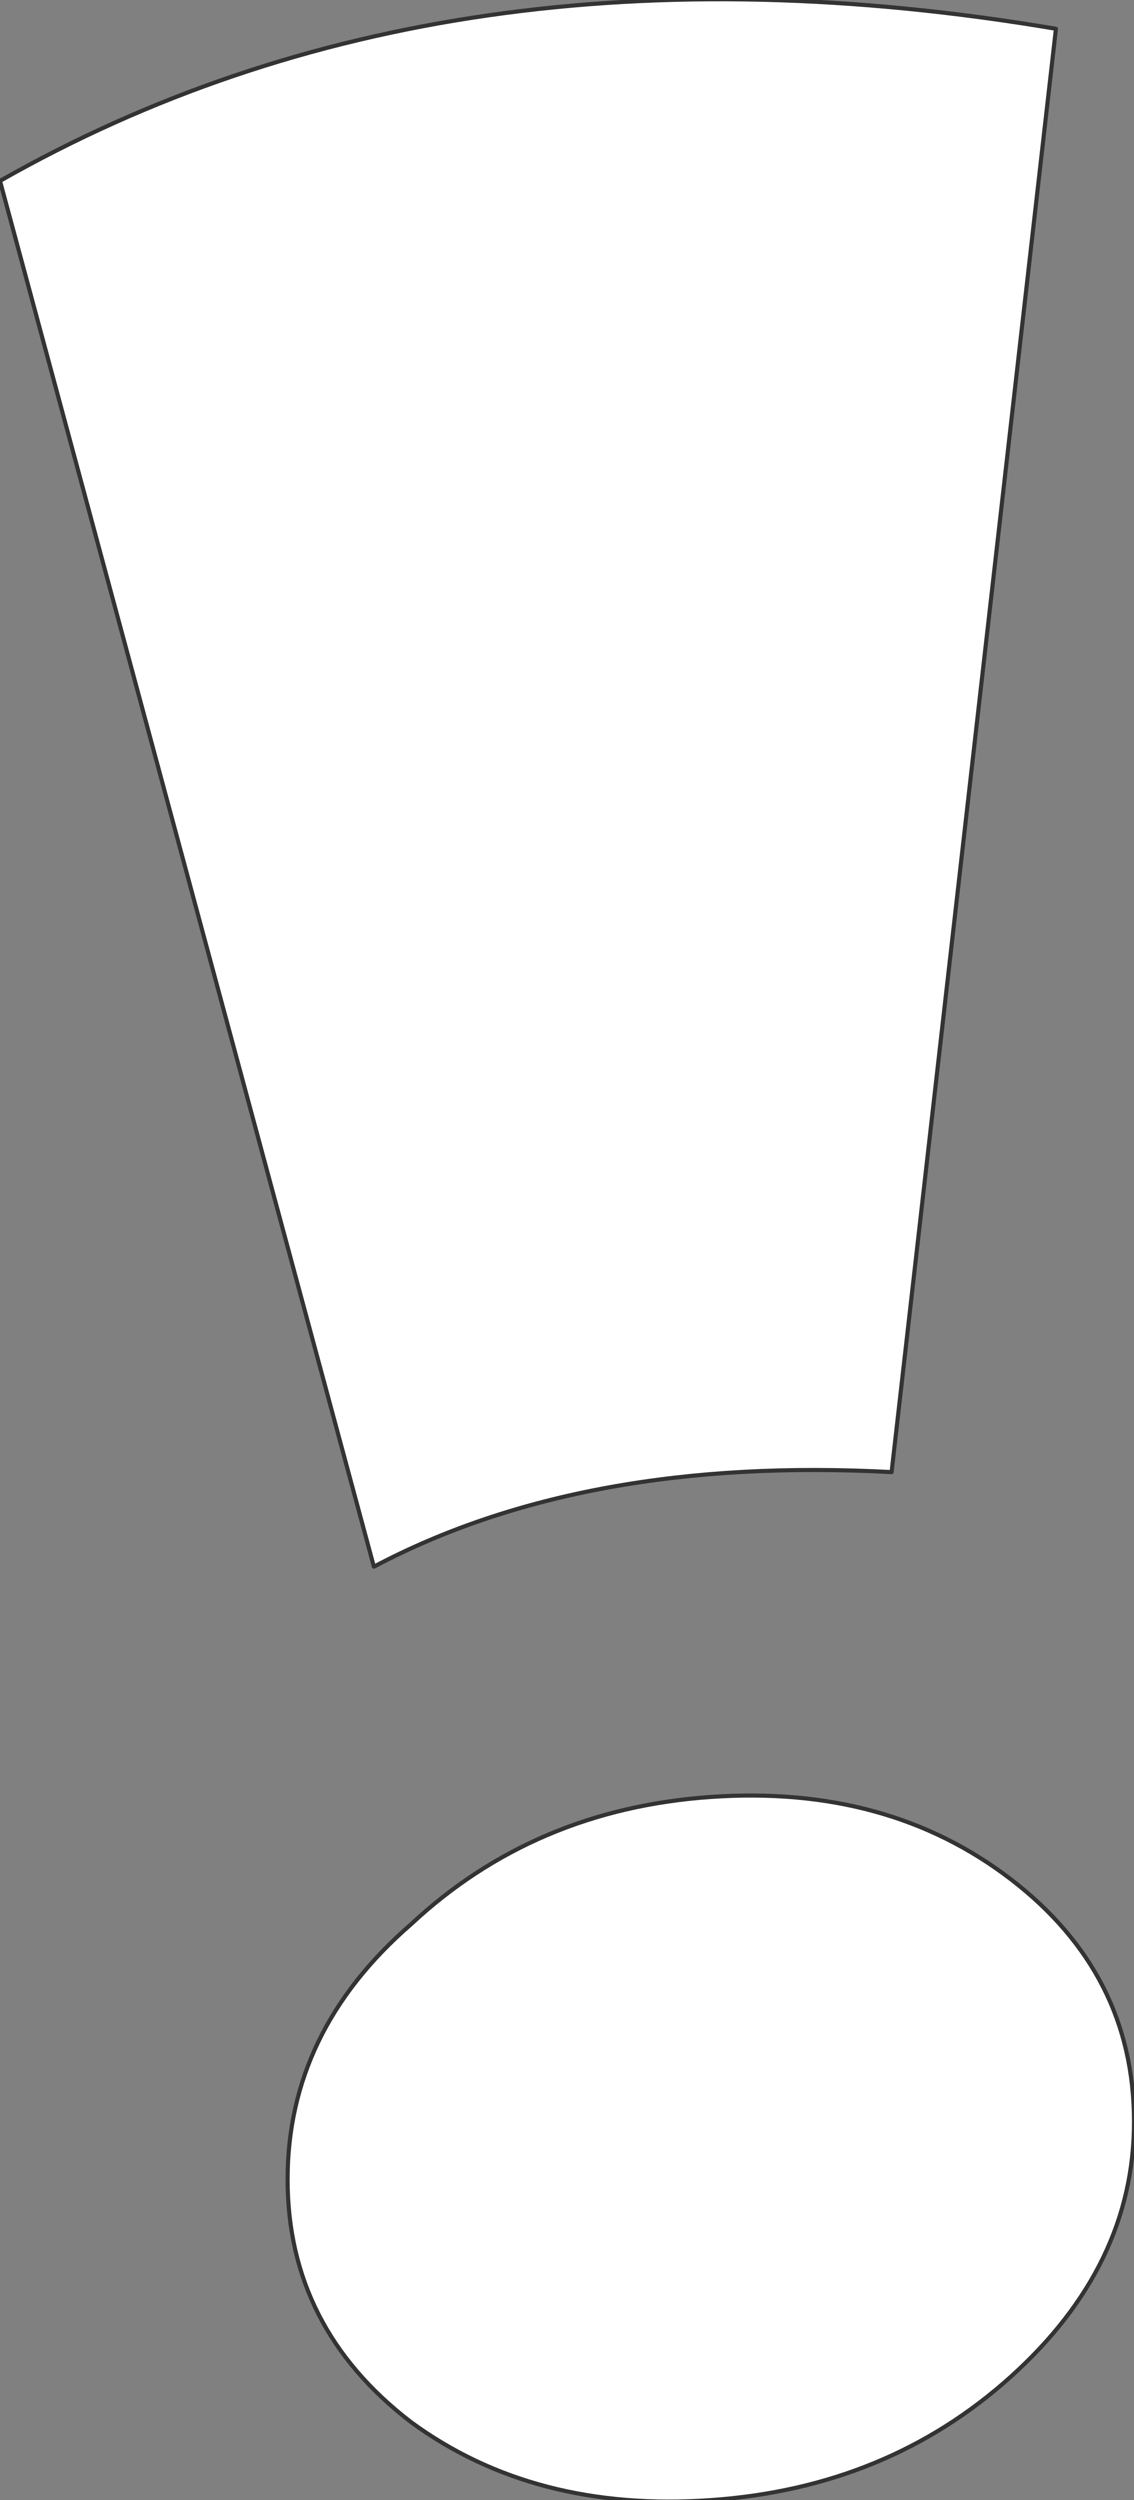 <?xml version="1.0" encoding="UTF-8" standalone="no"?>
<svg xmlns:xlink="http://www.w3.org/1999/xlink" height="30.4px" width="13.8px" xmlns="http://www.w3.org/2000/svg">
  <rect width="100%" height="100%" fill="#808080" stroke="none"/>
  <g transform="matrix(1.0, 0.0, 0.0, 1.0, 7.65, 15.0)">
    <path d="M5.2 -14.65 L3.2 2.9 Q-0.55 2.7 -3.1 4.05 L-7.65 -12.8 Q-2.2 -15.9 5.2 -14.65 M1.0 15.4 Q-1.15 15.55 -2.65 14.45 -4.15 13.3 -4.15 11.5 -4.15 9.7 -2.65 8.4 -1.15 7.0 1.0 6.85 3.15 6.7 4.65 7.85 6.15 9.0 6.15 10.8 6.15 12.55 4.65 13.9 3.15 15.25 1.0 15.4" fill="#ffffff" fill-rule="evenodd" stroke="none"/>
    <path d="M5.2 -14.65 L3.2 2.9 Q-0.55 2.7 -3.1 4.05 L-7.65 -12.8 Q-2.2 -15.9 5.2 -14.65 M1.0 15.4 Q-1.15 15.55 -2.65 14.45 -4.15 13.3 -4.15 11.5 -4.15 9.7 -2.65 8.4 -1.15 7.0 1.0 6.85 3.15 6.7 4.65 7.85 6.15 9.0 6.15 10.8 6.15 12.55 4.65 13.9 3.15 15.25 1.0 15.4" fill="none" stroke="#333333" stroke-linecap="round" stroke-linejoin="round" stroke-width="0.05"/>
  </g>
</svg>
